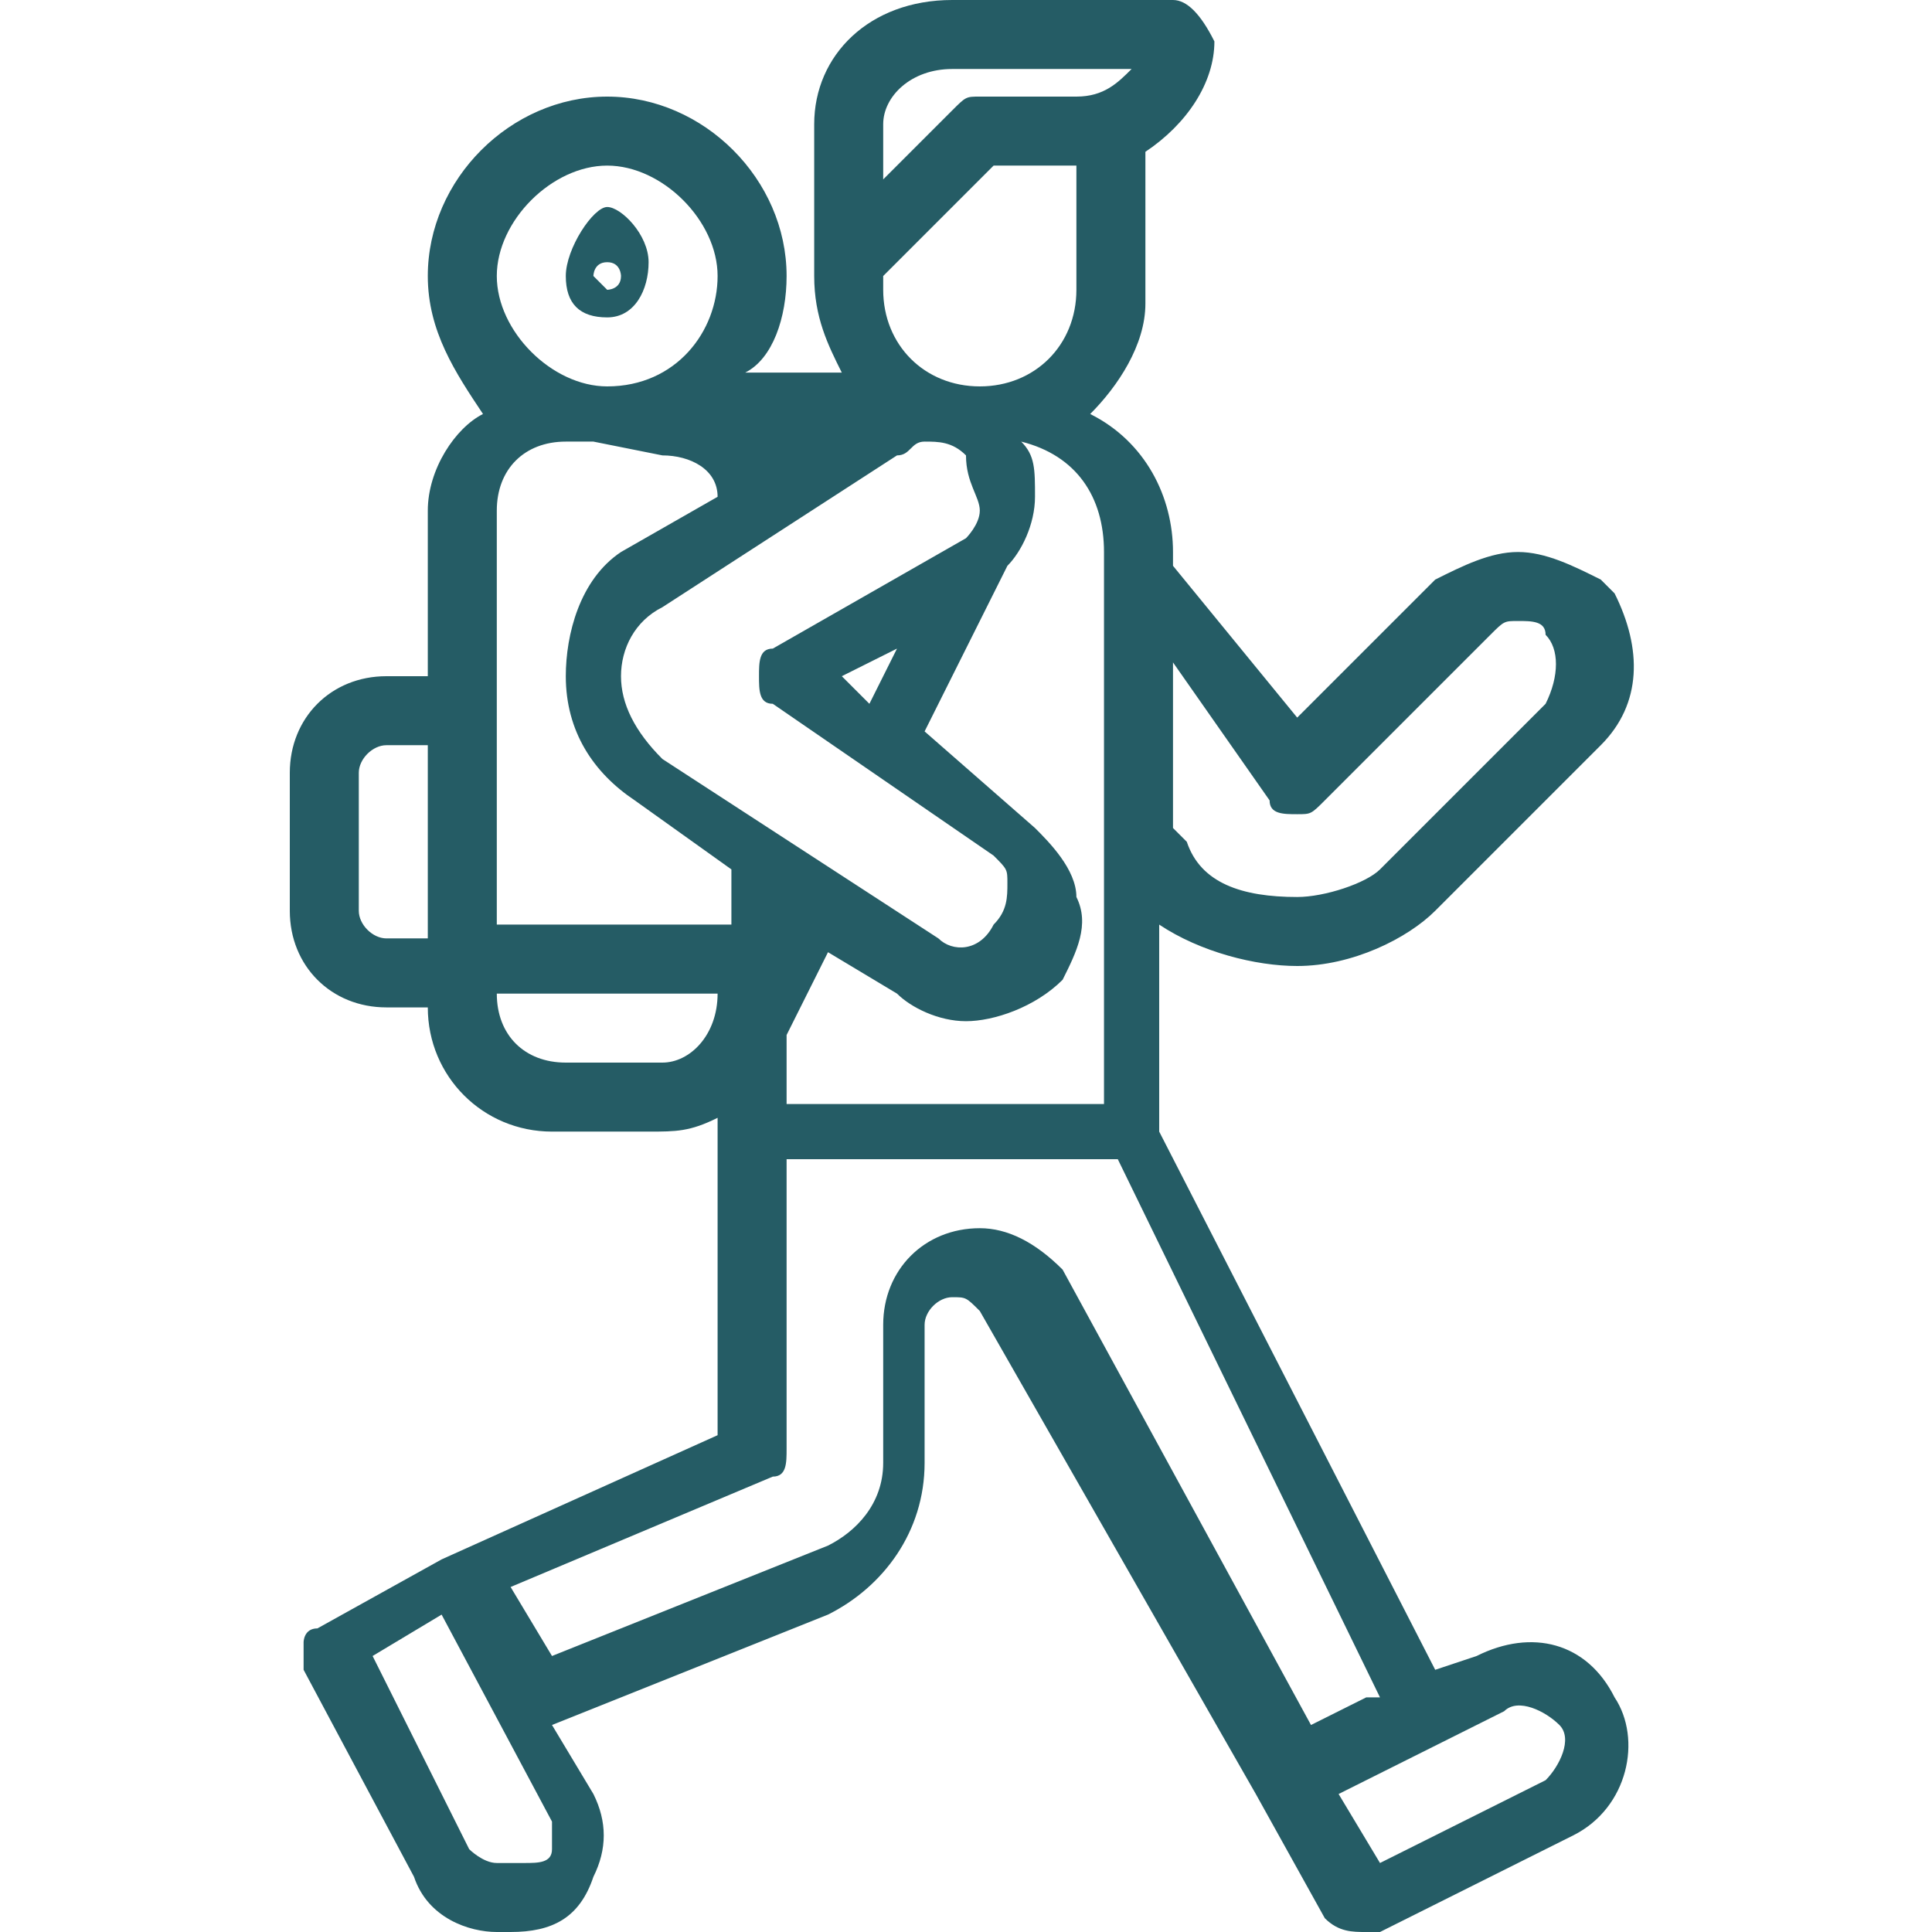 <?xml version="1.0" encoding="UTF-8"?> <!-- Generator: Adobe Illustrator 19.0.0, SVG Export Plug-In . SVG Version: 6.00 Build 0) --> <svg xmlns="http://www.w3.org/2000/svg" xmlns:xlink="http://www.w3.org/1999/xlink" version="1.1" id="Layer_1" x="0px" y="0px" viewBox="0 0 14 14" style="enable-background:new 0 0 14 14;" xml:space="preserve"> <style type="text/css"> .st0{fill:#255C65;} </style> <g id="XMLID_755_"> <path id="XMLID_759_" class="st0" d="M11.7,12.3c-0.2-0.4-0.6-0.5-1-0.3l-0.3,0.1l-2-3.9V6.7C8.7,6.9,9.1,7,9.4,7c0,0,0,0,0,0 c0.4,0,0.8-0.2,1-0.4l1.2-1.2c0.3-0.3,0.3-0.7,0.1-1.1c0,0-0.1-0.1-0.1-0.1C11.4,4.1,11.2,4,11,4c0,0,0,0,0,0 c-0.2,0-0.4,0.1-0.6,0.2l-1,1L8.5,4.1V4c0-0.4-0.2-0.8-0.6-1c0.2-0.2,0.4-0.5,0.4-0.8V1.2c0,0,0-0.1,0-0.1c0.3-0.2,0.5-0.5,0.5-0.8 C8.7,0.1,8.6,0,8.5,0H6.9C6.3,0,5.9,0.4,5.9,0.9v0.2v0.7v0.2c0,0.3,0.1,0.5,0.2,0.7H5.4C5.6,2.6,5.7,2.3,5.7,2 c0-0.7-0.6-1.3-1.3-1.3S3.1,1.3,3.1,2c0,0.4,0.2,0.7,0.4,1C3.3,3.1,3.1,3.4,3.1,3.7v1.2H2.8c-0.4,0-0.7,0.3-0.7,0.7v1 c0,0.4,0.3,0.7,0.7,0.7h0.3l0,0c0,0.5,0.4,0.9,0.9,0.9h0.7c0.2,0,0.3,0,0.5-0.1v0.1v2.2l-2,0.9h0c0,0,0,0,0,0l-0.9,0.5 c-0.1,0-0.1,0.1-0.1,0.1s0,0.1,0,0.2L3,13.6C3.1,13.9,3.4,14,3.6,14h0.1c0.3,0,0.5-0.1,0.6-0.4c0.1-0.2,0.1-0.4,0-0.6l-0.3-0.5 l2-0.8c0.4-0.2,0.7-0.6,0.7-1.1v-1c0-0.1,0.1-0.2,0.2-0.2c0.1,0,0.1,0,0.2,0.1l2,3.5l0.5,0.9C9.7,14,9.8,14,9.9,14c0,0,0.1,0,0.1,0 l1.4-0.7h0C11.8,13.1,11.9,12.6,11.7,12.3z M9.2,5.8c0,0.1,0.1,0.1,0.2,0.1s0.1,0,0.2-0.1l1.2-1.2c0.1-0.1,0.1-0.1,0.2-0.1h0 c0.1,0,0.2,0,0.2,0.1c0,0,0,0,0,0c0.1,0.1,0.1,0.3,0,0.5l-1.2,1.2C9.9,6.4,9.6,6.5,9.4,6.5c0,0,0,0,0,0C9,6.5,8.7,6.4,8.6,6.1 L8.5,6V4.8L9.2,5.8z M4.8,3.3c0.2,0,0.4,0.1,0.4,0.3l0,0L4.5,4C4.2,4.2,4.1,4.6,4.1,4.9c0,0.4,0.2,0.7,0.5,0.9l0.7,0.5v0.4H3.6v-3 c0-0.3,0.2-0.5,0.5-0.5h0.2L4.8,3.3L4.8,3.3z M4.8,5.5C4.6,5.3,4.5,5.1,4.5,4.9c0-0.2,0.1-0.4,0.3-0.5l1.7-1.1 c0.1,0,0.1-0.1,0.2-0.1c0.1,0,0.2,0,0.3,0.1C7,3.5,7.1,3.6,7.1,3.7c0,0.1-0.1,0.2-0.1,0.2L5.6,4.7c-0.1,0-0.1,0.1-0.1,0.2 s0,0.2,0.1,0.2l1.6,1.1c0.1,0.1,0.1,0.1,0.1,0.2s0,0.2-0.1,0.3C7.1,6.9,6.9,6.9,6.8,6.8L4.8,5.5z M6.1,4.9l0.4-0.2L6.3,5.1L6.1,4.9 z M5.6,3.3C5.6,3.3,5.6,3.3,5.6,3.3l0.1-0.1L5.6,3.3z M5.7,7.5L6,6.9l0.5,0.3C6.6,7.3,6.8,7.4,7,7.4c0.2,0,0.5-0.1,0.7-0.3 c0,0,0,0,0,0c0.1-0.2,0.2-0.4,0.1-0.6c0-0.2-0.2-0.4-0.3-0.5L6.7,5.3l0.6-1.2l0,0c0.1-0.1,0.2-0.3,0.2-0.5c0-0.2,0-0.3-0.1-0.4 C7.8,3.3,8,3.6,8,4v4H5.7V7.5z M7.8,1.2v0.9c0,0.4-0.3,0.7-0.7,0.7S6.4,2.5,6.4,2.1V2l0.8-0.8H7.8L7.8,1.2L7.8,1.2z M6.9,0.5h1.3 C8.1,0.6,8,0.7,7.8,0.7H7.1C7,0.7,7,0.7,6.9,0.8L6.4,1.3V1.2c0-0.1,0-0.1,0-0.2l0,0V0.9C6.4,0.7,6.6,0.5,6.9,0.5z M4.4,1.2 c0.4,0,0.8,0.4,0.8,0.8S4.9,2.8,4.4,2.8C4,2.8,3.6,2.4,3.6,2S4,1.2,4.4,1.2z M2.8,6.8c-0.1,0-0.2-0.1-0.2-0.2v-1 c0-0.1,0.1-0.2,0.2-0.2h0.3v1.4L2.8,6.8L2.8,6.8z M4.8,7.7H4.1c-0.3,0-0.5-0.2-0.5-0.5h1.6v0C5.2,7.5,5,7.7,4.8,7.7z M4,13.4 c0,0.1-0.1,0.1-0.2,0.1H3.6c-0.1,0-0.2-0.1-0.2-0.1c0,0,0,0,0,0L2.7,12l0.5-0.3l0,0L4,13.2C4,13.3,4,13.3,4,13.4z M7.1,8.9 c-0.4,0-0.7,0.3-0.7,0.7v1c0,0.3-0.2,0.5-0.4,0.6l-2,0.8l-0.3-0.5l1.9-0.8c0.1,0,0.1-0.1,0.1-0.2V8.4h2.4l1.9,3.9l-0.1,0l-0.4,0.2 L7.7,9.2C7.5,9,7.3,8.9,7.1,8.9z M11.2,12.9L10,13.5l-0.3-0.5l1.2-0.6c0.1-0.1,0.3,0,0.4,0.1C11.4,12.6,11.3,12.8,11.2,12.9z"></path> <path id="XMLID_756_" class="st0" d="M4.4,2.3c0.2,0,0.3-0.2,0.3-0.4c0-0.2-0.2-0.4-0.3-0.4S4.1,1.8,4.1,2C4.1,2.2,4.2,2.3,4.4,2.3 z M4.4,1.9c0.1,0,0.1,0.1,0.1,0.1c0,0.1-0.1,0.1-0.1,0.1S4.3,2,4.3,2S4.3,1.9,4.4,1.9z"></path> </g> </svg> 